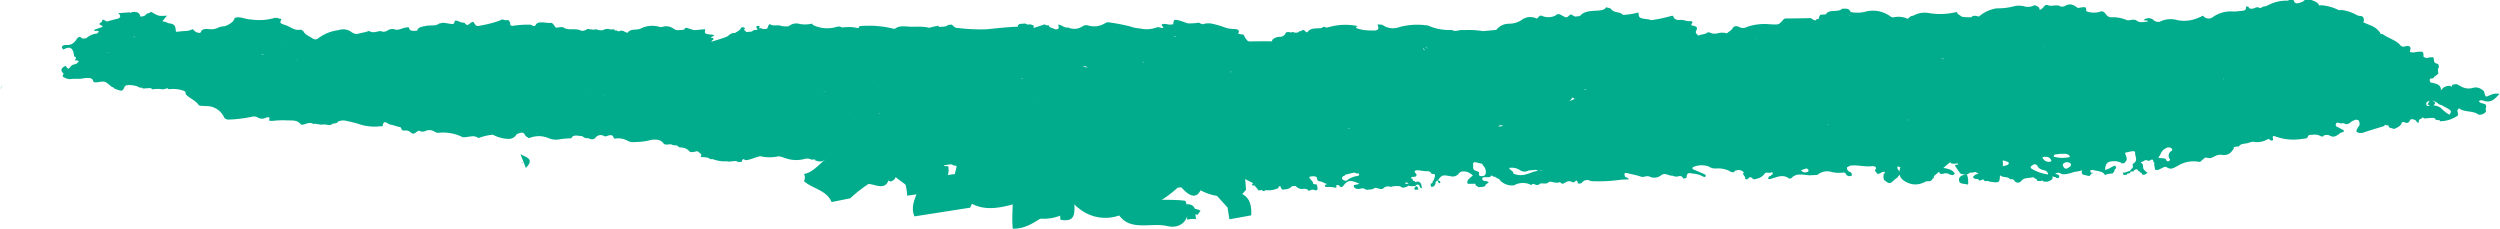 <svg xmlns="http://www.w3.org/2000/svg" width="181.754" height="16.626" viewBox="0 0 181.754 16.626">
  <g id="Grupo_9517" data-name="Grupo 9517" transform="translate(0 0)">
    <path id="Caminho_24769" data-name="Caminho 24769" d="M1422.966,631.025c-.18-.016-.343-.171-.551-.028.059.154.285.159.444.225.179.134,0,.292.065.448.079.18-.406.409-.567.29-.384-.285-1.048-.134-1.391-.449l-.027.044c-.167.131-.032.273-.033.41a.051.051,0,0,0-.014.079,2.318,2.318,0,0,1-1.311.42c0-.072-.049-.106-.159-.078a.316.316,0,0,0-.131-.01c-.036-.128-.151-.173-.336-.156s-.354.028-.53.041c-.029-.054-.087-.064-.161-.051a.062.062,0,0,1-.013.048.085.085,0,0,1-.032.024.237.237,0,0,1-.078.019c-.111.079-.081.188-.124.281-.169-.04-.13-.2-.312-.239-.111-.021-.228-.065-.291.04-.083.137-.142.28-.433.149a.135.135,0,0,0-.193.082c-.06.206-.3.3-.531.409l-.223-.065c-.147-.02-.182-.09-.177-.179l-.127-.024-.126-.024-.059-.011c.039.058.009.094-.078.111-.486.151-.98.292-1.453.459a.636.636,0,0,1-.441-.023c-.156-.133.036-.248.044-.372.182-.144.129-.306.076-.468a.317.317,0,0,0-.06-.045.321.321,0,0,0-.3.017c-.035.014-.069.029-.1.04-.16.086-.244.246-.5.238a.358.358,0,0,0-.31-.058c-.136.022-.321-.148-.4.033-.049.109,0,.219.2.26h0a.155.155,0,0,0,.154.077l.007,0c.02.052.072.078.147.084.24.227-.238.174-.253.3-.212.131-.391.323-.74.115-.042-.025-.371-.089-.459.093a1.364,1.364,0,0,0-.152-.024.853.853,0,0,0-.525-.12c-.183.035-.379-.033-.432.163-.039.143-.246.117-.395.145a3.872,3.872,0,0,1-2.065-.217c-.134.058-.078.137-.065.21s0,.141-.119.126c-.073-.009-.13-.078-.194-.121l-.115.052a1.476,1.476,0,0,1-1,.158.147.147,0,0,0-.023,0,1.339,1.339,0,0,0-.352.09c-.229.073-.557.021-.662.247l-.2.017h0l-.2.039c.007.028.016.056.025.084-.179.252-.316.54-.868.479-.391-.077-.581.2-.9.239l-.325-.049-.367.316a.25.25,0,0,1-.068,0,2.171,2.171,0,0,0-1.582.307c-.228.1-.447.31-.777.083-.128-.088-.248.031-.361.068a2.907,2.907,0,0,1-.284.135l-.16-.011c-.011,0-.021-.005-.033-.01l-.078-.376a.128.128,0,0,0-.046-.185c-.017-.145-.055-.262-.289-.092l-.05,0-.046.014h0a.236.236,0,0,0-.34.031.1.1,0,0,0-.1.042c-.14.028-.1.061-.006.1-.009.03.007.052.048.066.063.159-.036.349.189.479l0-.007c.013.063.068.1.156.112a.357.357,0,0,1-.361.185l0,0c-.035-.07-.043-.152-.177-.176-.006-.059-.055-.09-.139-.1-.01-.058-.044-.129-.127-.12s-.19.054-.2.138l-.248.039c0,.007,0,.015,0,.023s0,.029,0,.043v.027l-.233.053a.176.176,0,0,1,0,.021.188.188,0,0,1-.005.053l-.246.009h0l-.036-.094-.029-.076.12,0h.031l.313-.107.074-.025.1-.142c.174-.1.074-.237.092-.357.459-.244.127-.568.178-.853.008-.048-.131-.085-.223-.069-.174.03-.343.073-.514.111a.577.577,0,0,0,.03.113c.051.147.136.292.068.448l-.036.049-.038.053-.068.092-.221.013a.129.129,0,0,0-.068-.074l-.054-.014-.209-.056-.026-.007c-.634-.021-.785.085-.832.628.312-.049.473-.244.737-.312l.079.169c-.037.015-.047.036-.031.063-.082.03-.118.074-.091.137l-.123.191c-.19.047-.42.023-.571.143h0c-.122-.311-.56-.291-.886-.386a.26.26,0,0,0-.179.043c-.027.025.008.081.018.124.018.07.18-.007.182.081-.229-.045-.128.246-.386.175-.121-.033-.247-.06-.371-.09h0a.259.259,0,0,1-.025-.323c-.241.122-.548.085-.776.2h-.054l-.032.03c-.256.036-.508.154-.768-.01-.091-.057-.219-.014-.325.019l.014.024-.028.017a.683.683,0,0,1,.2.054.148.148,0,0,1,.089.109.128.128,0,0,1-.049.123.162.162,0,0,1-.213-.049l-.119-.028-.128-.03c.105.235-.144.31-.381.391l-.265-.021c-.036-.054-.077-.1-.168-.038h-.264l-.073-.138h0c-.117-.019-.142-.136-.286-.126-.288.071-.646.007-.826.282a.318.318,0,0,1-.513-.067c-.046-.1-.184-.072-.293-.08-.151-.216-.531-.091-.733-.29-.027.568-.038.574-.8.457l-.078-.05c-.211-.134-.264-.137-.526-.038l-.095.036a.2.2,0,0,0-.216-.131.26.26,0,0,1-.259-.168c.077-.021.121-.058.125-.115.018-.01.037-.017.056-.026a2.543,2.543,0,0,1,1.036-.172l.115,0,.28-.2c-.613-.218-1.053.088-1.549.2h0l-.135.019a.278.278,0,0,0-.266.1.8.8,0,0,1-.573-.042c-.108-.154-.22-.306-.322-.461-.055-.084-.13-.173.124-.179.06,0,.058-.114-.078-.082a.861.861,0,0,1-.4-.012c0-.03-.017-.052-.058-.064a.365.365,0,0,0-.366-.152.716.716,0,0,1-.711-.326c-.045,0-.091.007-.137.009a.625.625,0,0,0-.314.07.25.25,0,0,0-.072.069c.091,0,.142.039.154.1a2.943,2.943,0,0,1,.1.311c.039.188.224.2.442.185h0a.119.119,0,0,0,.152.065l.326.079c.343.065.658.153.76.421l-.138.093-.284-.06a.121.121,0,0,0-.155-.059.323.323,0,0,0-.271.024c-.228.039-.273-.056-.3-.179-.011-.057-.034-.136-.149-.129s-.23.063-.236.149a4.332,4.332,0,0,0,.014.469c-.085.015-.128.052-.118.114l-.127.1-.252.023h0c-.044-.052-.145-.122-.123-.153.164-.236-.121-.337-.284-.475.012-.062-.03-.1-.117-.11l-.278-.331c-.223-.156-.467-.019-.7-.018-.214,0-.417.133-.63-.015-.124.261.27.392.2.6a.428.428,0,0,0-.211.218h0c-.075.056-.158.108-.225.168-.35.32-.348.32-.765.01-.013-.063-.025-.126-.038-.19h0l.019-.28a.089.089,0,0,0,.089-.015l-.026-.112h0c-.115.021-.243.026-.3.118h0a.115.115,0,0,0-.1.033l-.134,0-.177-.249a.523.523,0,0,0,.076-.109.124.124,0,0,0,.014-.064c0-.048-.047-.092-.163-.128l-.052-.011-.055.005h0a1.887,1.887,0,0,1-.192.016c-.427.016-.847-.091-1.274-.065-.043,0-.086,0-.13.01l-.241.123a.314.314,0,0,0,.02.173.311.311,0,0,0,.172.155.224.224,0,0,1,.144.29.127.127,0,0,0-.03,0,.089.089,0,0,0-.054.026h0l-.037,0-.042,0-.06,0h0l-.157-.081a.289.289,0,0,0-.034-.08.221.221,0,0,0-.1-.088.3.3,0,0,0-.042-.018,2.421,2.421,0,0,1-.919-.039,1.076,1.076,0,0,0-1.014.215l-.546.03c-.477-.022-1.005-.2-1.343.208a.27.27,0,0,1-.181.02c-.452-.333-.873-.091-1.3.024a1.492,1.492,0,0,1-.2.026.216.216,0,0,1,.077-.212h0c.083,0,.121-.033.126-.087h0c.16-.036.112-.12.1-.195h-.022l-.057,0-.051,0h-.006l-.021.043-.146-.013-.121-.011.008,0c-.084.009-.145.037-.166.1a.961.961,0,0,1-.525.336c-.041.015-.086.023-.126.038-.228.083-.249-.2-.441-.123-.107.043-.11.233-.326.085.1-.161-.265-.285-.078-.453a.757.757,0,0,0-.092-.077.473.473,0,0,0-.5-.038h0a.052.052,0,0,1-.025-.045v0l0,0c0,.008-.009.013-.013.021a.2.2,0,0,1-.259.122,1.17,1.17,0,0,1-.2-.1l-.037-.02a2,2,0,0,0-.941-.144.831.831,0,0,1-.488-.144,1.534,1.534,0,0,0-1.148.046h0c-.036.012-.029.088-.041.133h0l.925.4c.043.076.1.155-.08.187a1.84,1.84,0,0,0-.828-.254c-.368-.072-.417-.024-.448.322l-.242.043a.24.24,0,0,0-.321-.17.6.6,0,0,1-.448-.042.565.565,0,0,1-.229-.03c-.176-.054-.35-.144-.538-.041a.471.471,0,0,0-.065.043.793.793,0,0,1-.811.109c-.206-.1-.382.011-.573.015h0a6.967,6.967,0,0,0-.879-.227c-.525-.168-.4.029-.359.222l.079.029a.691.691,0,0,1,.1.046.188.188,0,0,1,.094.1l-.344.016-.214.01a11.515,11.515,0,0,1-2.207.105.478.478,0,0,0-.619.08c-.087.114-.188.11-.327.082a.385.385,0,0,0-.024-.136c-.051-.089-.118-.076-.172,0a.181.181,0,0,1-.227.036c-.332-.173-.469.1-.707.135a1.1,1.1,0,0,0-.183-.122c-.287.131-.695-.115-.8,0-.207.218-.557-.02-.7.173l-.127.034c-.144.029-.3-.194-.436.008a1.286,1.286,0,0,0-1.254.014,1.19,1.19,0,0,1-1.04-.379c-.009-.058-.055-.093-.14-.1a.18.18,0,0,0-.156-.078.1.1,0,0,0-.054-.071l-.079,0-.047,0a.184.184,0,0,0-.039-.037.181.181,0,0,0-.114-.042.109.109,0,0,0-.033.083.1.1,0,0,0-.091.034l-.2,0c-.13,0-.3-.021-.319.1-.02.1.071.175.234.187a.318.318,0,0,1,.228.082c-.069.1-.263.146-.252.279a.2.2,0,0,0-.115.049l-.417.028a.163.163,0,0,1-.03-.08.752.752,0,0,0-.087-.015h0v0l-.016,0-.049-.13-.008-.023-.545.006c-.132-.275.191-.428.37-.613a1.508,1.508,0,0,0-.341-.228c-.263-.091-.536-.113-.7.113a.536.536,0,0,1-.57.173c-.62-.1-.622-.1-.925.287l.081.041.083.042c-.009.025,0,.055,0,.082s-.013.051-.076.06c-.016,0-.062-.064-.078-.1a.181.181,0,0,1-.01-.037c-.006-.026-.01-.052-.014-.077l-.14.095c0,.011-.006.023-.009.035-.036.145-.025.307-.305.361-.008-.017-.017-.034-.026-.052h0c-.034-.067-.064-.133-.008-.205h0c.152-.023.095-.127.139-.193a.1.1,0,0,1,.055-.04c.031-.105.069-.21.092-.316.027-.126-.068-.167-.24-.144a.336.336,0,0,0-.323-.205c-.28.02-.534-.088-.8-.057-.136.016-.127.125-.065.19s.1.113.092.167a1.2,1.2,0,0,0-.094.107l-.05-.009-.041.022a.2.2,0,0,0-.245.1l.091.013.018,0,.024.057.014.032c-.005.067.055.089.137.094a.235.235,0,0,0,.046.076h0l.023,0,.039,0,.015,0,.047.005c-.032-.009-.04-.024-.024-.044h0l.169.022h0a.34.34,0,0,1,.187.274c.005.031.009.063.014.095s.006.038.01.057,0,.025.008.037l-.014,0c-.228-.019-.068-.267-.33-.266a.118.118,0,0,1-.1.028h0l0,0a.123.123,0,0,0,0,.062.108.108,0,0,1-.01.018h0l0,0,0,0,.009,0a.231.231,0,0,1,.174.213.339.339,0,0,1,0,.051l.006,0-.266,0a.08.08,0,0,0-.037-.07.088.088,0,0,1,.011-.021c.03-.061.123-.106.095-.181h0a1.279,1.279,0,0,1-.51-.012l-.036-.007c-.065.12-.269.1-.38.171a.175.175,0,0,0-.16-.068c.006-.033-.012-.056-.058-.07a.181.181,0,0,1-.047.008.161.161,0,0,1-.061-.008l-.013,0a1.43,1.43,0,0,0-.545.063.483.483,0,0,0-.562.125c-.236.1-.505-.143-.639-.033-.169.139-.371.061-.529.127-.133-.055-.259-.159-.427-.107-.236.073-.447.014-.51-.111-.106-.212.265-.146.39-.234-.617-.283-.838-.275-1.14.114-.233.3-.286-.009-.421-.032a.14.14,0,0,1-.065.017.15.15,0,0,1-.024,0c-.1.036.136.267-.222.159a2.83,2.83,0,0,0-.535-.024c-.109-.008-.092-.067-.095-.118a.094.094,0,0,0-.005-.03l.044-.01c.025-.006.049-.012.074-.016,0-.072-.057-.1-.152-.1h0c-.13-.116-.38-.152-.451-.3-.115-.244-.366-.227-.645-.168a.25.25,0,0,0,.063.158c.081.106.21.2.213.328,0,.064.134.058.22.058.114.11.078.241.107.363l-.123.1a.423.423,0,0,0-.509.034h0a.313.313,0,0,0-.125-.119.472.472,0,0,0-.3-.042.6.6,0,0,1-.544-.214l-.1.007-.171.013,0,0a.636.636,0,0,1-.311.2.439.439,0,0,1-.052.012l-.157.019-.029.005c-.091.017-.176.022-.213-.063h0l-.088-.186h0a.157.157,0,0,0-.047.012c-.1.041-.053.164-.194.179l-.024.009a1.552,1.552,0,0,1-.794.094c-.1.1-.189.1-.27-.01v0l-.131.025-.024,0h0l-.105,0h-.024c-.009-.03-.017-.06-.024-.09l-.15-.161a.1.1,0,0,1-.036-.089l-.145-.007c-.114-.015-.132-.048-.039-.1h0l.007-.007h0a.183.183,0,0,1,0-.026.21.21,0,0,1,0-.055c-.2-.1-.4-.2-.6-.309a.6.6,0,0,0-.572-.038.7.7,0,0,1-.9-.143l-.075-.01-.285-.04-.061-.008c-.028.024-.07.045-.081.071-.138.353-.137.353-.666.35a.5.5,0,0,0-.027-.088c-.281.016-.608-.139-.833.1l-.258.014a2.024,2.024,0,0,0-1-.032,3.687,3.687,0,0,1-1.008-.068c-.155-.014-.182-.137-.313-.171l-.286.125a2.544,2.544,0,0,1-1.677-.014c-.143-.029-.283-.2-.435-.007a.969.969,0,0,1-.654.064l-.047-.267q-.024-.079.078-.121a.063.063,0,0,0,0-.086l-.092-.019a17.34,17.34,0,0,0-2.482-.241.269.269,0,0,0-.005.083.446.446,0,0,1,0,.21.211.211,0,0,1-.081.092c-.065.06-.153.177-.192.17-.39-.071-.787.026-1.182-.044a.65.65,0,0,1-.452-.243.62.62,0,0,1-.308-.165h0a.362.362,0,0,0-.141-.062c-.187-.044-.415.019-.586-.066h0a.325.325,0,0,0-.331-.109c-.359.046-.76-.061-1.076.143a.217.217,0,0,0,.006.029.266.266,0,0,0,.012.056l-.022.018-.1.083a.254.254,0,0,0-.241.126c-.174.086-.439.086-.526.255-.031,0-.063,0-.095,0h-.011a.319.319,0,0,1-.033.084h0a.22.22,0,0,0-.121.019.255.255,0,0,0-.1-.02c-.009,0-.017,0-.026,0,.006-.027-.007-.048-.039-.064-.268-.061-.489-.258-.822-.132-.076-.118-.023-.279-.248-.348a.426.426,0,0,1-.088,0c-.012,0-.024,0-.037,0h0l.014-.064.006-.026c.007-.032.015-.064.022-.1l0-.01s0-.009,0-.014h0l-.111-.068a1.783,1.783,0,0,0-.223.008,2.037,2.037,0,0,0-.741.222l-.107.056h0a1.17,1.17,0,0,0-.129,0,.819.819,0,0,0-.08-.067,3.153,3.153,0,0,0-1.216-.374l-.059-.014h0l-.163-.081h0a.9.9,0,0,1-.134.013h0a4,4,0,0,0-.6.114.932.932,0,0,1-.88-.013,2,2,0,0,0-.8-.054c-.122,0-.176.092-.221.167h0l-.011,0c-.186-.055-.449.059-.577-.122h.007l-.012-.008v.011h0l-.1.007-.163.011h0c-.275-.106-.567.037-.845-.027h0c-.1-.02-.2-.032-.3-.043a10.6,10.6,0,0,0-1.122-.024h0c-.108.019-.261.013-.317.06a.522.522,0,0,1-.733,0l-.073-.051h0l-.154-.084,0,0c-.015-.01-.031-.016-.047-.024a1.04,1.04,0,0,0-.418-.108c-.04,0-.079-.006-.12-.007l0,0a.46.46,0,0,0-.046-.044.521.521,0,0,0-.267-.115.248.248,0,0,1-.154.081.3.3,0,0,1-.162-.039c-.047-.024-.092-.052-.138-.071-.169-.071-.329-.135-.479-.026a.38.38,0,0,0-.053.045h0l-.1.01-.174.017h0a.6.6,0,0,1-.58.079l-.114-.025c-.008-.027-.018-.055-.027-.082l.013-.019,0,0-.012.021-.269.011h0a.468.468,0,0,0-.113-.05.7.7,0,0,0-.411.01,2.337,2.337,0,0,1-1.324-.054c-.206-.049-.42-.193-.646-.125a2.9,2.9,0,0,1-1.21-.029c-.318.056-.583.2-.9.265a1.41,1.41,0,0,1-.174.024l-.162-.079h0a.166.166,0,0,0-.1.193l-.172.016-.074.007-.029,0a.346.346,0,0,0-.127-.06.491.491,0,0,0-.12-.013c-.107,0-.218.025-.325.028h0l-.135.013a.471.471,0,0,0-.129-.027h-.014a2.215,2.215,0,0,1-.762-.079c-.087-.023-.174-.05-.259-.08h0l-.135.011a.2.2,0,0,1-.059-.023.385.385,0,0,0-.14-.086,2.423,2.423,0,0,0-.543-.048c.178-.2-.065-.3-.215-.428h0l-.021,0a1.875,1.875,0,0,1-.435.068.4.4,0,0,1-.1-.023h0a.731.731,0,0,0-.11-.115.8.8,0,0,0-.367-.177,1.259,1.259,0,0,0-.281-.029h0l-.2-.152h0a.724.724,0,0,1-.414-.075h0c-.2,0-.437.089-.561-.084-.257-.359-.817-.26-1.086-.181a4.455,4.455,0,0,1-.915.1h0a.886.886,0,0,1-.135.009h0a.8.8,0,0,1-.492-.119,1.4,1.4,0,0,0-.827-.142c-.026,0-.052,0-.078,0h-.051a1.034,1.034,0,0,0-.041-.12.186.186,0,0,0-.16-.121.525.525,0,0,0-.184.019c-.106.027-.217.1-.323.047a.47.47,0,0,0-.651.142.388.388,0,0,1-.483.005h0a.521.521,0,0,1-.456-.146h0c-.289,0-.651-.161-.8.153l0,.006h-.015a6.028,6.028,0,0,0-.792.064,1.374,1.374,0,0,1-.861-.083,1.8,1.8,0,0,0-1.329-.021l-.1.024h0c-.089-.069-.223-.128-.259-.208-.14-.309-.382-.159-.615-.079h0a.651.651,0,0,1-.613.345,2.61,2.61,0,0,1-1.018-.251c-.125-.09-.207-.033-.337-.026a3.854,3.854,0,0,0-.812.22c-.345-.277-.755-.033-1.131-.066h-.008l-.021-.009-.073-.034a3.162,3.162,0,0,0-1.626-.281l-.029,0c-.042,0-.085,0-.127.006h0l-.06-.028-.1-.049h0l-.052-.028a.668.668,0,0,0-.607-.037.521.521,0,0,1-.49-.02,1.04,1.04,0,0,0-.262.161.227.227,0,0,1-.287.014l-.034-.025a.534.534,0,0,0-.445-.158c-.339.047-.187-.23-.374-.255-.231-.031-.412-.133-.646-.165s-.512-.438-.59.076c-.009.058-.113.038-.179.037a3.5,3.5,0,0,1-1.4-.113,8.211,8.211,0,0,0-1.035-.272.867.867,0,0,0-.645.054h0c-.033.087-.13.116-.247.125h0l-.131.016h0a.378.378,0,0,1-.395.082,1,1,0,0,0-.182-.022,1.521,1.521,0,0,0-.267.015h0l-.425-.07h0l-.143.017h0a.431.431,0,0,0-.14-.062.753.753,0,0,0-.43.065c-.129.047-.294.09-.371-.01-.256-.33-.725-.225-1.111-.259a6.626,6.626,0,0,0-.89.041c-.111.005-.3.013-.265-.079.1-.234-.1-.2-.261-.139a.6.6,0,0,1-.568-.025.547.547,0,0,0-.444-.05,9.344,9.344,0,0,1-1.762.2c-.073-.038-.183-.065-.212-.115l-.021-.036a1.408,1.408,0,0,0-1.363-.83l-.142-.014c-.144,0-.314,0-.372-.091-.2-.312-.67-.468-.913-.753l-.005-.029-.029-.16h0a1.053,1.053,0,0,0-.157-.081h0l0,0a2.25,2.25,0,0,0-1-.1c-.082,0-.134-.029-.155-.083a.743.743,0,0,1-.522.069,1.343,1.343,0,0,0-.181-.006h0l-.144,0h0l-.243.03-.032,0-.031-.075h0a.474.474,0,0,1-.106-.018h0l-.453.031h0c-.073,0-.115-.019-.13-.065a.348.348,0,0,1-.3-.073,1.816,1.816,0,0,0-.745-.105h0c-.094.01-.175.03-.208.1-.171.367-.172.366-.724.163h0l-.124-.108c-.168-.043-.225-.163-.35-.235h0a.561.561,0,0,0-.581-.154l.009-.008h0l-.016,0h0l-.223.033-.04.006h0c-.089,0-.227,0-.235-.061-.044-.3-.349-.264-.644-.248-.344.1-.716.016-1.074.078a.979.979,0,0,1-.5-.192c-.04-.023.036-.139.058-.212h0c-.252-.227-.2-.408.156-.568.063.1.081.182.211.209.13-.1.164-.246.364-.3.1-.027.218-.042.268-.123h0l.055-.05.063-.057a.322.322,0,0,0-.245-.073h-.047c0-.005,0-.01.005-.016.031-.094.164-.2-.055-.269h0l-.012-.046c0-.015-.008-.03-.012-.044h0a1.356,1.356,0,0,0-.057-.281c-.13-.308-.3-.338-.72-.133h0c-.186-.212-.065-.342.264-.329a.7.7,0,0,0,.588-.261c.079-.074.111-.17.188-.246.006-.006.012-.009.018-.015a.174.174,0,0,1,.192-.049.586.586,0,0,1,.148.11c.11-.019.284-.015.318-.061a1.22,1.22,0,0,1,.734-.309h.007c.043-.053.141-.125.118-.156-.044-.063-.129-.045-.212-.033a.441.441,0,0,1-.083.006c-.008-.031-.015-.062-.022-.093l.2-.073c.05-.018.1-.036.15-.051.283-.087.326-.1.132-.214l-.134-.076h0l.117-.108h0a.215.215,0,0,0,.044-.027.161.161,0,0,0,.04-.039.181.181,0,0,0,.025-.13h0l.067-.007.068-.005a.52.52,0,0,0,.082.072.21.21,0,0,0,.184.042c.225-.061.441-.128.677-.177s.281-.186.176-.324a.483.483,0,0,0-.085-.088h0l.292-.025.143-.012.085-.007.036,0h.012l.264-.022c.059.06.1.056.139-.012h0a.973.973,0,0,1,.344,0,.332.332,0,0,1,.281.323l.082-.007a.527.527,0,0,0,.259-.067.2.2,0,0,0,.055-.055h0a1.529,1.529,0,0,0,.121-.105h0a.318.318,0,0,0,.261-.117h0c.555.319.555.319,1.035.292l.136-.01h0l-.077.092-.263.318h0a1.291,1.291,0,0,1,.452.147h0c.587.042.478.367.543.62h0v0h0l.01.005,0-.007.126-.015h0a.51.51,0,0,0,.125-.008l.289-.027h0a.819.819,0,0,0,.125-.008,1.1,1.1,0,0,0,.381-.07,1.721,1.721,0,0,0,.16-.066h0c.095.087.157.2.315.242.1.029.244.071.28-.04.08-.251.387-.212.607-.2a1.1,1.1,0,0,0,.686-.129,1.582,1.582,0,0,1,.457-.086c.02-.01.04-.019.06-.026.3-.135.574-.287.633-.56.005-.024.116-.038.177-.056h0c.371-.03.668.162,1.034.155a3.932,3.932,0,0,0,1.649-.1.324.324,0,0,1,.123-.02c.049,0,.1,0,.147,0h0a.285.285,0,0,0,.109.053.492.492,0,0,0,.069.013.985.985,0,0,0,.107.007c-.141.31-.144.314.319.469.349.117.591.4,1.076.321.057-.009.19.093.225.158.117.22.411.32.631.471h0a.385.385,0,0,0,.095.05.3.3,0,0,0,.317-.053,3.035,3.035,0,0,1,1.476-.592,1,1,0,0,1,.977.161h0l.026.013c.272.138.278.122.646.029a3.418,3.418,0,0,0,.535-.136c.013-.006.028-.009.04-.016h0a.458.458,0,0,0,.051.031c.261.155.533-.007.8-.017a.491.491,0,0,0,.489-.04.641.641,0,0,1,.618-.053h0a.61.61,0,0,0,.069,0c.3-.018.524-.2.839-.175.013,0,.026,0,.04,0h0s0,.007,0,.01c.02.233.214.256.442.237.052,0,.106-.01.16-.017h0c.047-.259.362-.28.641-.341.31-.068.675.042.96-.173.086-.016.172-.034.256-.052.167.01.388.052.545.079.338.058.281-.1.326-.232a1.368,1.368,0,0,1,.186.009c.085.032.164.076.25.105a.5.5,0,0,0,.244.027h0l.176.171c.241.005.255-.229.5-.219.188.317.2.339.6.247a8.47,8.47,0,0,0,1.251-.324,2.134,2.134,0,0,0,.243-.114h0l0,0a.636.636,0,0,0,.422.05h.009l.021.023a.347.347,0,0,1,.123.282c-.009.088.128.149.243.11a7.638,7.638,0,0,1,1.223-.076c.137.031.28.22.407-.008.093-.166.312-.163.512-.156.146.006.289.036.436.04a.9.9,0,0,0,.166-.01c.206.077.2.251.348.353h0c.182-.01.452-.076.53-.019.36.26.881.03,1.261.225a.379.379,0,0,0,.248.005.527.527,0,0,0,.234-.121h0l.426.055h0l.279-.026h0a.272.272,0,0,0,.09.05,1.03,1.03,0,0,0,.341.012h0a.668.668,0,0,1,.11-.052.589.589,0,0,1,.328-.026.75.75,0,0,1,.115.029c.046,0,.092-.007.138-.007l.042,0,.093-.01h0a.676.676,0,0,0,.023.09h0l.136-.007.078.039.079.039a.392.392,0,0,1,.43.014c.065.043.211.1.234.062.182-.277.607-.168.9-.269a1.871,1.871,0,0,1,1.4-.144.426.426,0,0,0,.266-.012.913.913,0,0,1,.754.141.559.559,0,0,0,.356.116h0l.415-.035a.626.626,0,0,1,.08-.113c.034-.027.084-.038.179-.005l.045.015c.135.046.272.089.409.134h0l.271-.02h0l.2-.018.354-.032-.005.027s0,0,0,.007c-.055.291-.014.316.452.358l.036.005c.054.007.107.018.16.026.008.112-.334.156-.223.182.4.094.035.2.033.285a.033.033,0,0,0,.008.024l-.007,0,0,0,0-.008.01,0c.348-.1.685-.213,1.02-.325.252-.084.333-.333.673-.3.164-.114.387-.191.442-.373.015-.048.154-.068.234-.026s.053.1-.02.15h0l.179.174h0l.407-.035a.322.322,0,0,1,.263-.116h0l.137-.013a.588.588,0,0,0-.054-.129c-.036-.051-.043-.1-.011-.123a.157.157,0,0,1,.118-.025l.014,0c.156.017.057.109.054.17h0l.139-.011a.666.666,0,0,0,.164.071h0l.257-.021c.105-.1.054-.242.223-.35.231.209.615.009.881.161h0c.183-.016.384.069.549-.046h0a.836.836,0,0,1,.736-.119,2.146,2.146,0,0,0,.845-.013l.072-.008,0,.006c0,.01.007.021.012.032s.012.032.017.048h0a2.361,2.361,0,0,0,1.759.141.463.463,0,0,1,.37.049l.013.007h0a2.911,2.911,0,0,1,1.064.022c.085.025.129.008.154-.024a.19.19,0,0,0,.029-.1h0a7.444,7.444,0,0,1,2.464.179.217.217,0,0,0,.124.012c.391-.313.9-.116,1.357-.152h0c.1,0,.208,0,.312,0a3.3,3.3,0,0,1,.834.08h0a4.14,4.14,0,0,1,.668-.149c0,.016.007.031.011.047s.006.029.01.043h0c.231-.036.506.018.673-.15h0l.273-.024h0c.04.034.075.072.112.109a.4.4,0,0,0,.283.133,13.9,13.9,0,0,0,2.123.1c.763-.076,1.523-.166,2.295-.19l-.01-.059-.006-.035h0c.045-.033.079-.071.121-.106h0l.046,0,.366-.033a.433.433,0,0,0,.34.067l.091-.008h0c0,.041.063.051.12.065s.119.036.057.11h0l.006.042s0,0,0,0,0,.032.007.049l.7-.228.1-.033h0a.232.232,0,0,0,.088.051.457.457,0,0,0,.164.021h.04a.364.364,0,0,0,.028.062.233.233,0,0,0,.168.114c.148.031.271.162.429.1.111-.042.117-.1.1-.17a.507.507,0,0,1-.03-.167h0c.262.041.416.248.72.223h.016a1.056,1.056,0,0,0,1.005-.076.478.478,0,0,1,.43-.078,1.476,1.476,0,0,0,1.161-.125c.115-.05.2-.132.363-.1a14.455,14.455,0,0,1,1.509.291,2.759,2.759,0,0,0,.742.153,2.058,2.058,0,0,0,1.232-.087c.062-.036.253.032.388.054h.007l.072-.021,0-.005c-.093-.139-.3-.306.2-.265a.992.992,0,0,0,.517.014c.017-.343.058-.367.468-.26.147.038.283.1.424.143a.764.764,0,0,0,.232.06,4.553,4.553,0,0,0,.684-.049c.025,0,.049,0,.073,0h0l.078.043a.335.335,0,0,0,.294.043.381.381,0,0,0,.06-.028l.069-.005.069-.007a1.491,1.491,0,0,1,.246,0,6.261,6.261,0,0,1,1.117.321c.036.01.072.02.109.027h0a2.479,2.479,0,0,0,.544.064c.339.018.339.169.247.342l.411.072h0a.388.388,0,0,0,.016.052,1.3,1.3,0,0,0,.21.335c.054.076.113.1.258.1.527-.016,1.055-.009,1.583-.01,0-.03-.007-.059-.011-.089a.752.752,0,0,1,.545-.236.448.448,0,0,0,.42-.227c.019-.033.036-.068.053-.1l.13-.019h0l.125,0h.018c.06.057.108.054.142-.014h0c.063.011.127.028.19.042a.433.433,0,0,0,.244,0,.281.281,0,0,0,.119-.088h0l.135-.014a.161.161,0,0,1,.258-.019c.063.06.138.173.224.059.235-.311.675-.2,1.025-.265h0c.072-.107.168-.107.281-.029h0l.062-.006.062,0h0a4.449,4.449,0,0,1,2.206-.1l.024,0h0l-.022.005a.533.533,0,0,0-.063.017c-.115.04-.094.1.04.159a3.051,3.051,0,0,0,1,.133c.459.041.58-.058.471-.348-.009-.025-.018-.049-.031-.077l0,0h0a1.035,1.035,0,0,1,.248,0,.451.451,0,0,1,.194.072,1.311,1.311,0,0,0,1.139.116,4.939,4.939,0,0,1,1.934-.139l.148.012a3.64,3.64,0,0,0,1.749.326.392.392,0,0,0,.147.06c.23.05.471-.1.7-.04h0a6.2,6.2,0,0,1,1.418.069h0l.962-.088h0a1.156,1.156,0,0,1,.927-.449,1.765,1.765,0,0,0,.891-.253,1.034,1.034,0,0,1,1.124-.121c.139-.066.2-.3.4-.191a1.18,1.18,0,0,0,.963-.029h0a.291.291,0,0,1,.4-.046c.106.06.218.115.327.173h0l.135-.015.124-.1a.165.165,0,0,1,.275-.02h0a.521.521,0,0,1,.12.065c.009.006.022.01.032.017h0c.134-.021.344-.013.391-.069.311-.364.845-.329,1.334-.373.227-.021.429-.055.526-.206.006-.01.013-.018.018-.028l0,0h0l.27.063.019,0h0l.176.171h0a1.313,1.313,0,0,0,.154.082c.215.063.475.072.605.236h0a4.89,4.89,0,0,0,1.128-.176c.038.4.037.405.605.488a.72.72,0,0,1,.317.081l-.009,0v0l.009-.008a9.635,9.635,0,0,0,1.43-.3l.047-.011h0l.105-.007h.021c.032.207.215.333.5.3.27-.029.464.119.725.087.1-.012.239.047.151.15-.074.085-.085.161.06.185.473.079.239.291.206.466a.212.212,0,0,0,.018.059.353.353,0,0,0,.091.12.983.983,0,0,0,.081.067l.011.008h0a.8.8,0,0,1,.251-.082,1.479,1.479,0,0,0,.271-.07.367.367,0,0,0,.125-.08l.1-.008.04,0a.827.827,0,0,0,.626.064,1.211,1.211,0,0,1,.651.013h0c.122-.129.326-.209.409-.369a.29.29,0,0,1,.116-.119.335.335,0,0,1,.257-.021.547.547,0,0,1,.118.047.587.587,0,0,0,.564-.011,3.882,3.882,0,0,1,1.672-.188c.533.015.584.062.827-.182l.084-.086a.289.289,0,0,1,.29-.157c.6,0,1.193-.016,1.79-.025a.323.323,0,0,0,.046.049.529.529,0,0,0,.264.119s.006-.007.009-.011a.318.318,0,0,1,.25-.107h0c-.03-.1.034-.188.082-.278l.008-.014h0l.415-.032h0c.188-.4.866-.123,1.158-.39.037-.034.177-.024.268-.02a.36.36,0,0,1,.369.241h0a2.37,2.37,0,0,0,1.074-.026,2.134,2.134,0,0,1,1.812.343.377.377,0,0,0,.093.05.318.318,0,0,0,.208.007l.032-.007a1.632,1.632,0,0,1,.936.126l0,0h0l.011-.01.106-.094a.368.368,0,0,1,.268-.116h0a1.688,1.688,0,0,1,1.135-.2,4.862,4.862,0,0,0,1.85-.035c.065-.012.129-.025.194-.039h0c.022.161.237.228.357.341h0a3.2,3.2,0,0,0,.7.039c.15-.185.359-.078.551-.051h.017l-.008-.008a2.53,2.53,0,0,1,1.285-.588h0a4.679,4.679,0,0,0,1.346-.174,1.662,1.662,0,0,1,.724.049,1.081,1.081,0,0,0,.556-.047,1.335,1.335,0,0,0,.145-.06h0c.052.027.107.052.157.08a.243.243,0,0,1,.187.253l0,.02a.718.718,0,0,0,.314-.242.238.238,0,0,1,.315-.1c.283.109.625-.1.9.088a.5.5,0,0,0,.318-.04c.419-.244.667-.037.93.144l0,.007h0c.576-.1.611-.1.611.175,0,.018,0,.034,0,.055a1.555,1.555,0,0,0,1.124,0,.28.28,0,0,0,.087.025c.267.1.226.443.686.416a2.459,2.459,0,0,1,1.031.2c.222.085.51-.133.764.06.213.162.514.081.794.046-.029-.141-.245-.017-.3-.108a.529.529,0,0,1,.725.023.447.447,0,0,0,.253.107.572.572,0,0,0,.178,0h0l.009,0c.014-.009.029-.016.043-.024a1.733,1.733,0,0,1,1.212-.1,2.517,2.517,0,0,0,1.6-.19c.1-.039.193-.086.289-.13h0a.5.5,0,0,0,.718.1,2.223,2.223,0,0,1,1.5-.4c.2.005.409-.037.615-.052.287-.021.311-.151.281-.306h0c.082,0,.186-.02.21.054.031.1.121.1.234.093h0a.239.239,0,0,0,.048,0c.143-.015.266-.14.422-.089a.294.294,0,0,1,.085.044l.135-.023h0a.319.319,0,0,1,.283-.093h0q.134-.064.27-.125a2.78,2.78,0,0,1,1.3-.293c.154.007.166-.093.264-.12s.194-.034.211.051c.079.382.369.261.659.147l.024-.009a.515.515,0,0,1,.634-.113c.234.092.489.18.542.392l.139-.012.021,0,.034,0a3.144,3.144,0,0,1,1.124.3c.03.014.062.026.091.042a.285.285,0,0,0,.064.014l.138-.013.042,0a2.937,2.937,0,0,1,1.067.356.716.716,0,0,0,.381.084h0a.318.318,0,0,1,.14.388.436.436,0,0,1-.027.07l.007,0,.159.067.172.072.244.1h0a1.456,1.456,0,0,1,.634.5.541.541,0,0,1,.047.115l.121-.01h.014c.4.311,1.028.456,1.321.847a.312.312,0,0,0,.31.056c.435-.114.433.146.384.265-.028.068-.024.106,0,.13.04.05.155.034.245.049.022,0,.044-.01.066-.014.724-.114.634-.031.656.319l-.021-.006.082.043.045.023.089.047a1.573,1.573,0,0,1,.511-.063c.109.164-.067.427.36.481l.06.241c-.152.151-.038.318-.058.476l-.319.247a.163.163,0,0,1-.009.041s0,.008,0,.012a.171.171,0,0,1-.006.027l-.006,0h-.031c-.222,0-.258.069-.244.154.008.048.03.1.042.15.431.072.818.172.766.6a.668.668,0,0,1,.693-.343l.063.032c-.007.016-.009.025,0,.018l.01-.011s0,0,0,0h0l.063.032h0a.144.144,0,0,1-.041-.082c.04-.017.054-.041.043-.072h0a.9.9,0,0,1,.382-.043v-.005c.016.061.073.09.16.1a1.091,1.091,0,0,0,.987.157.747.747,0,0,1,.638.147c.251.116.107.354.31.5.289-.09.507-.292.952-.194C1423.609,630.775,1423.451,631.05,1422.966,631.025Zm-172.978-3.567.016.025a.356.356,0,0,0,.08,0A.478.478,0,0,0,1249.988,627.458Zm2.5,2.648h0l.1.054C1252.56,630.141,1252.527,630.122,1252.491,630.106Zm-.58-3.777c0,.01.007.02.01.03.038-.011.078-.021.112-.034A.257.257,0,0,0,1251.912,626.329Zm1.146,3.054h-.01l.011,0Zm.117-.118a.087.087,0,0,0,0,.012h0l.013-.006Zm1.159.871Zm.329-2.971h0l.017.01Zm.994.352h0Zm1.126,1.641.011.009.017-.018Zm1.229,1.128,0,0,.006,0Zm.65-.25.015,0v-.009Zm.178-4.316-.008-.005-.013.008.021,0h0Zm.434.055-.005,0,0,0,0,0Zm1.195.38-.012.011.007,0,.009-.013Zm.731,1.394a.135.135,0,0,0,.048.059.221.221,0,0,0,.173.038A.359.359,0,0,1,1261.2,627.547Zm1.56.427.01.005s0-.005,0-.007Zm.049-1.176c0,.009-.006.015-.009.022l.03-.009C1262.824,626.807,1262.815,626.8,1262.809,626.8Zm.7,2.059h0Zm0,0h0v0l.014.007.006-.011Zm.244-.826.034.032h0l.022-.01A.5.5,0,0,0,1263.753,628.029Zm.784,3.323h0l0,.011.016-.008Zm4.4,1,.085.011A.18.18,0,0,0,1268.935,632.353Zm1.181-1.985s0,.006,0,.01h0l.006-.008Zm1.469.949-.008.005h.011Zm.38.631,0,0h0Zm1.757-1.02h0Zm.853-.816h0l0,0Zm1.505-.138.005.013.008-.013Zm1.838,2.218h0Zm0,0,0,0v0Zm.239-1.893h0l.029,0Zm.761.113a.236.236,0,0,0,.006.047l0,0h0A.262.262,0,0,0,1278.919,630.412Zm.117.246v0h0s.01.008.015.013a.146.146,0,0,1,.014-.019Zm.034-3.544h-.006l.007.007s0,0,0-.007h0Zm.017.094h0l0,0h0Zm2.12,6.116a.307.307,0,0,0-.04.033l.046-.013.01-.008Zm.644-7.123h0l.005,0,0-.006Zm1.659,1.487c.006,0,.012.01.019.014s0-.013.007-.021Zm1.4,2.765a.163.163,0,0,0,.016.019c.005-.01.009-.021.014-.032Zm.121-4.429h.006v0Zm1.023,4.557c0,.012,0,.023-.006.036l.032,0A.139.139,0,0,0,1286.057,630.582Zm.448.956h0Zm0-.005s0,0,0,0l0,0Zm-.319-2.513.011,0a.225.225,0,0,0,.054-.025A.3.3,0,0,1,1286.189,629.019Zm3.846-1.142,0,.008.005-.006h0Zm4.054,2.8.023.012a.126.126,0,0,1,0-.013Zm2.205.544v0l.012.005Zm3.806,2.286h0l.005,0,0,0Zm1.932-3.224c.067,0,.134.008.2.01A.312.312,0,0,0,1302.033,630.288Zm.49-1.57h0Zm.808,4.023c-.005,0-.008.01-.014.015l0,0,.01-.006h0s0-.005,0-.008Zm-.738-6.7.02,0s0-.005,0-.008Zm1.318,5.877c-.008.007-.018.013-.026.021l.032,0A.149.149,0,0,0,1303.911,631.915Zm1.655,3.7c0,.005,0,.01,0,.015a.137.137,0,0,1,.011-.016Zm-.307-7.729s0,0,0,0,0,0,.006,0Zm.929,3.983a.664.664,0,0,1-.109.057.2.2,0,0,0,.124-.049Zm0-1.856-.034,0c0,.009,0,.017,0,.025l.03-.028Zm.395.739a.049.049,0,0,0,.012-.011h-.016S1306.584,630.749,1306.584,630.753Zm-.326-1.693.026-.01,0,0-.025.009Zm.016-.015h.015l.006-.008s0-.009,0-.013Zm1.256,2.859h.006l0,0a.028.028,0,0,0,0,0h0l0,0s0-.007,0-.01Zm1.74-1.249c-.008.011,0,.027.008.041h0Zm.484-4.763h0s0,0,0,0Zm2.452,9.145a.293.293,0,0,0-.042-.023.27.27,0,0,1,0,.027l.041,0Zm.2.315v0h0Zm.632.372-.005.007h.006Zm.5-.323.006,0a.034.034,0,0,0,0-.005Zm.05-.483s0,0,0,0l0,0Zm1.228-.214s0,.007,0,.011l-.018,0c0,.007.011.013.012.021C1314.821,634.723,1314.821,634.713,1314.816,634.7Zm.947,1.288h0l0,0Zm.654-6.668a.187.187,0,0,0,.169.029A1.485,1.485,0,0,1,1316.417,629.325Zm1.114,1.658a.292.292,0,0,0-.037.012l.053,0Zm-.259-3.375c-.005-.006-.011-.009-.016-.015s0,.011.006.019l.009,0h0l.008-.006Zm-.2-1.833a.073.073,0,0,0-.025.019.193.193,0,0,1,.031-.017Zm3.854,2.707a2.31,2.31,0,0,1,.339.094A.27.27,0,0,0,1320.927,628.482Zm4.331-.358a.3.3,0,0,0,.106.1A.247.247,0,0,0,1325.258,628.125Zm2.345,8.061-.011,0-.3-.083h0c-.3.1-.109.155.049.21.1-.029.235-.033.269-.13Zm0-9.929a.183.183,0,0,1-.036.049l.135.01C1327.662,626.3,1327.629,626.276,1327.6,626.257Zm1.524,4.525,0,.006h0l0,0Zm2.518-1.922a.543.543,0,0,1,.053.057.478.478,0,0,1,.04-.055C1331.7,628.86,1331.673,628.861,1331.642,628.86Zm2.281,8.67Zm.7-3.016-.008.015h0c0-.005.008-.011.011-.016Zm4.216-1.776.011.007c.005,0,.007,0,.012-.007Zm1.426.23-.047.005a.473.473,0,0,0,.131.054A.985.985,0,0,1,1340.269,632.968Zm.713,3.292a.428.428,0,0,1-.3-.069h0l-.663.157c-.016.054-.064.086-.144.1-.121.11-.168.211.036.31.171.083.244-.009.328-.072a1.479,1.479,0,0,1,.64-.239C1341.027,636.418,1341.019,636.339,1340.982,636.26Zm3.642.726-.007,0a.25.25,0,0,0-.208-.062l-.018,0c-.017,0-.031.06-.016.07a.165.165,0,0,0,.107.023.648.648,0,0,0,.135-.033l.005,0,0-.006Zm-.062-4.1h0l0,0,0,0Zm.1-3.733a.091.091,0,0,0,0,.014l.02-.008Zm.891-.76s0,0-.007.007-.005.009-.009.014a.127.127,0,0,1,.025-.023Zm.105-1.258-.009,0a1.161,1.161,0,0,1,.1.183C1345.78,627.26,1345.721,627.2,1345.655,627.137Zm.194-.1h0a.272.272,0,0,0,.14.15A1.5,1.5,0,0,0,1345.849,627.04Zm4.135,8.532-.568-.135,0,0a.554.554,0,0,0-.122.1c.006.063.012.125.018.187-.014.143-.021.288.214.358.139.041.242.087.21.2s.023.186.205.181c.162,0,.26-.09.275-.18a.649.649,0,0,0-.216-.621Zm.128-3.842-.008-.005a.092.092,0,0,1-.011.011l.018-.005-.01.012.018-.011Zm1.363,1.079c-.071-.068-.3-.036-.3,0a.337.337,0,0,1,0,.05q.164-.026.31-.046Zm-.09-6.265,0,0h0Zm2.638,9.532-.133-.063a.038.038,0,0,0-.024-.011l-.539.049a.568.568,0,0,1-.614-.024,1.091,1.091,0,0,0-.783-.164c.01.162.334.225.289.4.588.289,1.062.017,1.558-.148a.145.145,0,0,0,.109-.023l.138-.01Zm.141-.012h0l.134-.015C1354.241,636,1354.2,636.008,1354.164,636.064Zm.38-7.684v0l0,0Zm.014.078,0,.012.056-.005C1354.6,628.463,1354.578,628.46,1354.558,628.458Zm.786,1.954h0l.009.006.008-.01Zm.844,2.224h0a.167.167,0,0,0,0,.018l.014-.007Zm-.9-7.773,0,.005h0Zm1.175,5.851s-.011.005-.016.009c.073.031.074.1-.122.251l.018.016c.139-.052.261-.107.36-.146A1.664,1.664,0,0,1,1356.461,630.716Zm.881-.6a.215.215,0,0,0,.228.07A1.165,1.165,0,0,1,1357.342,630.12Zm2.328.108h0l0,.008.01-.005Zm2.34-2.691.065,0A.062.062,0,0,0,1362.011,627.538Zm1.778,3.563s0,0,0,0h0Zm.85,2.318s0,0,0,.007l.013.007h.008Zm-.828-6.615-.012.006.018.006,0-.011h0S1363.81,626.8,1363.81,626.8Zm1.1-.97h0v0h0Zm1.454,4.849,0,.009h0v0Zm-.644-4.14h0l-.024.034a.378.378,0,0,0,.038-.027Zm2.6,3.313h0l-.007.007.019,0Zm.083-3.269.005,0v0Zm.005,0a.105.105,0,0,0,0,.011l.008-.009Zm2.571,6.956-.012.009-.015.012a.186.186,0,0,0,.028-.021Zm0,0h0Zm0,0h0Zm-1.052-7.04h.01a.014.014,0,0,1,0-.023C1369.984,626.425,1369.853,626.481,1369.936,626.5Zm.01,0h.013S1369.948,626.505,1369.946,626.5Zm3.606,9.4-.4.136a.343.343,0,0,0,.421.132C1373.75,636.108,1373.7,635.988,1373.552,635.9Zm-.758-9.986h0Zm2.308,6.753c0,.018-.007.036-.011.057a.3.3,0,0,0,.053-.028Zm-.629-6.9a.048.048,0,0,0,0,.007h.005Zm.772-.835s-.01.008-.01.013a.093.093,0,0,0,.014,0S1375.246,624.94,1375.245,624.937Zm1.4-.217h0l0,0Zm0,0,.009.052.105,0A1.234,1.234,0,0,1,1376.643,624.722Zm4.287,7.74a1.312,1.312,0,0,1,.083-.143C1380.937,632.354,1380.907,632.4,1380.93,632.462Zm.887,3.021a.36.36,0,0,0-.36-.045c-.066.015-.094.082-.048.114a.37.37,0,0,0,.317.029C1381.778,635.564,1381.866,635.554,1381.817,635.483Zm-1.481-9.291.05.015C1380.386,626.191,1380.366,626.188,1380.337,626.192Zm2.515,2.979c.039,0,.077.008.116.015A.338.338,0,0,0,1382.852,629.17Zm.508-1.258c0,.01-.008.02-.011.03a1.3,1.3,0,0,1,.21.028A.233.233,0,0,0,1383.36,627.913Zm4.635,7.45a1.216,1.216,0,0,0-.476-.015c-.145.038-.333.014-.415.139.262.112.464.322.848.233.134-.031.276-.062.3-.17S1388.118,635.4,1387.995,635.362Zm.553-9.379h0c0,.009,0,.018,0,.026a.121.121,0,0,1,.011-.028Zm1.779,9.731a.218.218,0,0,0-.326-.055c-.106.072-.249.148-.084.276a3.206,3.206,0,0,0,1.2.415.347.347,0,0,0-.27-.3C1390.6,635.98,1390.406,635.908,1390.327,635.714Zm.555-.66a1.356,1.356,0,0,0-.19.051c.036.063.046.115.089.148a.5.5,0,0,0,.447.175c.07-.012.137-.045.118-.093A.4.4,0,0,0,1390.882,635.055Zm1.634.834c.2-.068.342-.238.212-.35a.391.391,0,0,0-.55.073c.006.038.012.077.019.115C1392.24,635.84,1392.308,635.959,1392.516,635.889Zm-1.766-8.833a.086.086,0,0,0,.007.066c-.005-.059.021-.1.089-.131A.1.1,0,0,0,1390.75,627.056Zm-.241-2.582h0Zm1.566,10.366h0l-.456.057c-.1.054-.145.173-.038.178a2.426,2.426,0,0,0,1.12.005C1392.621,634.831,1392.367,634.812,1392.075,634.839Zm7.937-.435a.386.386,0,0,0-.366.056c-.321.161-.328.428-.52.661.224.1.507-.025.575.187a.13.13,0,0,0,.2.061c.046-.023.094-.092.075-.119a.388.388,0,0,1,.091-.6C1400.154,634.577,1400.15,634.469,1400.012,634.4Zm.041-8.666.006.005h0Zm2.14.923h0Zm1.676,2.794c0-.038,0-.075,0-.113C1403.833,629.386,1403.827,629.424,1403.87,629.456Zm2.707,4.174a.141.141,0,0,1-.015.041l.059-.019Zm-1.443-8.424.013.007.012-.013Zm1.1,1.432a.092.092,0,0,0,0,.018.173.173,0,0,1,.011-.017Zm7.528.381-.021.013.025,0,0,0C1413.772,627.027,1413.768,627.023,1413.766,627.018Zm-.083-1.884h0Zm1.016.989.026.026,0,0A.129.129,0,0,0,1414.7,626.123Zm5.144,5.25c-.128-.078-.309-.091-.416-.215a.679.679,0,0,0-.61-.142c-.192.033-.23.141-.2.26s.144.1.258.071a1.043,1.043,0,0,1,.8.169,2.694,2.694,0,0,0,.62.491C1420.457,631.7,1420.457,631.7,1419.843,631.373Z" transform="translate(-1242.195 -623.648)" fill="#00ac8b"/>
    <path id="Caminho_24770" data-name="Caminho 24770" d="M1889.3,631.908a.9.9,0,0,1-.182-.369l0,0A1.111,1.111,0,0,0,1889.3,631.908Z" transform="translate(-1779.53 -620.234)" fill="#00ac8b"/>
    <path id="Caminho_24771" data-name="Caminho 24771" d="M1690.251,624.791a3,3,0,0,0-.21-.436c.85-1.524,2.869-1.425,4.044-2.5a2.383,2.383,0,0,0,.631-.867c2.111.882.37,3.035,1.4,4.273l-.061.075a2,2,0,0,0-.669,1.5c-1.964-.37-3.009,1.812-4.862,1.75C1690.385,627.328,1690.742,626.011,1690.251,624.791Z" transform="translate(-1616.892 -611.963)" fill="#00ac8b"/>
    <path id="Caminho_24772" data-name="Caminho 24772" d="M1675.312,624.924l.019-.016c.021-.331.043-.662.064-.994,2.861-2.357,4.247-2.044,5.209,1.179a1.007,1.007,0,0,1-.283.138c-.939.339-2.634-.211-2.085,1.877-.286.274-.542.9-.917.075-1.237.345-2.46.555-3.571-.359C1673.91,625.895,1673.244,624.285,1675.312,624.924Z" transform="translate(-1603.6 -612.349)" fill="#00ac8b"/>
    <path id="Caminho_24773" data-name="Caminho 24773" d="M1701.881,622.609a3.589,3.589,0,0,0,.779.2,1.593,1.593,0,0,1,.724-.386c.311-.669.8-1.1,1.485-.6.636.474.511,1.092-.088,1.6a1.009,1.009,0,0,1-.853.84q.009.819.018,1.637c-1.04.238.339,2.289-1.465,1.955-.068-.645.044-1.385-.767-1.643-.038-.012-.068-.029-.11-.039-.241-1.059-1.066-2.164-.214-3.14A2.47,2.47,0,0,1,1701.881,622.609Z" transform="translate(-1625.385 -611.879)" fill="#00ac8b"/>
    <path id="Caminho_24777" data-name="Caminho 24777" d="M1696.168,625.006l1.548-.372c.006-1.05-.938-2.75.54-2.932,1.742-.213,1.425,1.589,1.386,2.809-.009.286-.025.571-.037.856a2.02,2.02,0,0,1-.214.053,2.315,2.315,0,0,1-.307.076c-.072.013-.14.047-.214.053.04.274.078.548.118.822a.594.594,0,0,0-.117.609,3.236,3.236,0,0,1-2.4.565q-.146-1.213-.291-2.426C1696.177,625.081,1696.172,625.044,1696.168,625.006Z" transform="translate(-1621.099 -611.682)" fill="#00ac8b"/>
    <path id="Caminho_24779" data-name="Caminho 24779" d="M1669.919,625.089c.377-.5.761-1.42,1.131-1.414.969.017.57.978.525,1.512a14.526,14.526,0,0,1-.568,2.346c-.2.021-.395.046-.591.077a4.75,4.75,0,0,1-.514-2.252A2.486,2.486,0,0,1,1669.919,625.089Z" transform="translate(-1598.74 -613.67)" fill="#00ac8b"/>
    <path id="Caminho_24780" data-name="Caminho 24780" d="M1709.759,624.549c1.258-.928,1.7-.093,1.89,1.06l-1.627.421C1709.014,625.7,1709.106,625.031,1709.759,624.549Z" transform="translate(-1631.561 -612.566)" fill="#00ac8b"/>
    <path id="Caminho_24782" data-name="Caminho 24782" d="M1755.469,621.64c.8,0,.552.663.685,1.085a1.586,1.586,0,0,0-.657.045h0C1755.487,622.394,1755.479,622.017,1755.469,621.64Z" transform="translate(-1669.189 -606.795)" fill="#00ac8b"/>
    <path id="Caminho_24783" data-name="Caminho 24783" d="M1717.87,625.387c.458-.068.505.779.52,1.306a3.254,3.254,0,0,1-.667.087h0C1717.6,626.271,1717.392,625.457,1717.87,625.387Z" transform="translate(-1637.877 -612.715)" fill="#00ac8b"/>
    <path id="Caminho_24784" data-name="Caminho 24784" d="M2332.16,691.662c.079-.109.144-.288.239-.306s.221.125.333.2c-.077.109-.156.218-.234.326Z" transform="translate(-2155.673 -684.08)" fill="#00ac8b"/>
    <path id="Caminho_24785" data-name="Caminho 24785" d="M2068.758,630.086a.482.482,0,0,1-.05-.088c-.055-.086-.1-.178-.154-.268h0c.114-.034.2-.055.3-.086l.1-.03c2.709-.781,3.113-.781,3.382,1.235.039.293.077.624.118,1.006-1.147.665-2.157,2.317-3.451,1.8C2067.18,632.93,2069.815,631.256,2068.758,630.086Z" transform="translate(-1930.252 -620.345)" fill="#00ac8b"/>
    <path id="Caminho_24786" data-name="Caminho 24786" d="M2081.375,627.912h0a1.129,1.129,0,0,1,.1.319,1.172,1.172,0,0,1,.015.185,1.139,1.139,0,0,1-.01.271c-.212-.056-.562-.054-.613-.177C2080.694,628.082,2081.082,628.013,2081.375,627.912Z" transform="translate(-1938.402 -615.267)" fill="#00ac8b"/>
    <path id="Caminho_24787" data-name="Caminho 24787" d="M1740.452,627.642a5.593,5.593,0,0,1-.106-1.53c.291-1.648.739-3.1,2.79-1.4.212.175.78-.079,1.182-.133.065-.437.109-.885.578-1.11h0l.005-.023c.021-.6.423-.842.936-.974l.261.013.2.01.4.019-.1.23,0,.009.01-.005.816-.352c1.546-1.785,1.793.252,2.543.808a.782.782,0,0,0,.134.1l-.1.354.054.033.159.1a.715.715,0,0,0-.174.031c-.284.136-.306.5-.4.794a.669.669,0,0,0,.344-.091.9.9,0,0,0,.336-.583l.022-.076c.788.261,1.07.769.482,1.434s-.258,1.223-.013,1.834c.818.269.929.921.9,1.651l-1.586.285q-.069-.427-.138-.856l-1.292-1.424a.494.494,0,0,1-.58-.188l-1.753.17c-1.77,1.6-3.685,2.24-5.886.938,0-.018-.006-.037-.008-.056Z" transform="translate(-1660.743 -613.129)" fill="#00ac8b"/>
    <path id="Caminho_24788" data-name="Caminho 24788" d="M1736.348,621.218c1.338.752,2.706.4,4.041.595h0c.569,1.316-.329,2.083-1.3,1.837-1.237-.313-2.959.534-3.712-1.135C1735,621.681,1735.7,620.855,1736.348,621.218Z" transform="translate(-1654.211 -607.213)" fill="#00ac8b"/>
    <path id="Caminho_24789" data-name="Caminho 24789" d="M1740.365,623.008h0c.019.011.036.017.055.028h0c.013.008.025.012.038.02s0,.019,0,.029c-.025,0-.049-.005-.074-.008h0c-.01-.025-.013-.045-.024-.07Z" transform="translate(-1656.469 -608.478)" fill="#00ac8b"/>
    <path id="Caminho_24790" data-name="Caminho 24790" d="M1726.25,624.844c-.042-.1.06-.267.1-.4h0l-.135-1.051q-.086-.719-.173-1.437l1.271-.166.1-.014,2.11.487c1.13-.156,1.126,2.141,2.614,1.21-.015-.717-.018-1.529.908-1.587a.774.774,0,0,1,.518.12c.389.274.328.955.548,1.378-.188.431-.386.854-.918.955q-1.9,1.569-3.8,3.139a3.013,3.013,0,0,1-3.8-.016C1724.091,626.406,1726.693,625.922,1726.25,624.844Z" transform="translate(-1647.146 -612.307)" fill="#00ac8b"/>
    <path id="Caminho_24791" data-name="Caminho 24791" d="M1689.582,632.194c.587-.172,1.03.073,1.2.867.073.488-.177.883-.831.965-.561.071-1.185-.012-1.409-.534C1688.148,632.57,1688.968,632.375,1689.582,632.194Z" transform="translate(-1614.292 -622.382)" fill="#00ac8b"/>
    <path id="Caminho_24792" data-name="Caminho 24792" d="M1242.376,700.886a1.023,1.023,0,0,1-.181.3l.18-.3Z" transform="translate(-1242.195 -694.706)" fill="#00ac8b"/>
    <path id="Caminho_24794" data-name="Caminho 24794" d="M1760.886,625.558c1.066-.739,1.233.778,1.92,1.044a1.964,1.964,0,0,0,.975-.034c.095-.017.191-.032.283-.04l.072.047.78.988,0,.005a.45.45,0,0,0,.012.423l-.884,1.068h0c-1.311.218-2.271-.619-3.345-1.112-.045-.235-.112-.485-.17-.736C1760.388,626.584,1760.314,625.954,1760.886,625.558Z" transform="translate(-1674.802 -614.836)" fill="#00ac8b"/>
    <path id="Caminho_24795" data-name="Caminho 24795" d="M1770.437,622.887c.908.9.846,2.75,2.621,2.862l1.529-.153.059.323-.612.179-.248.072-.3.088-.4.118c.006.075.012.151.017.226q.027.32.052.637l-.034.037q-.4.443-.809.883a3.646,3.646,0,0,0-.522.008c-.614-1.313-2.715-2.225-2.306-3.817A3.254,3.254,0,0,1,1770.437,622.887Z" transform="translate(-1682.565 -613.439)" fill="#00ac8b"/>
    <path id="Caminho_24796" data-name="Caminho 24796" d="M1754.456,625.31l1.175,1.605c-.059,1.285-.575,1.991-1.61.767A1.434,1.434,0,0,1,1754.456,625.31Z" transform="translate(-1668.155 -614.092)" fill="#00ac8b"/>
    <path id="Caminho_24797" data-name="Caminho 24797" d="M1757.234,622a2.445,2.445,0,0,1,.548.172l-.228.31-.544-.211C1757.086,622.17,1757.168,621.989,1757.234,622Z" transform="translate(-1670.498 -606.857)" fill="#00ac8b"/>
    <path id="Caminho_24798" data-name="Caminho 24798" d="M2088.157,630.165a.977.977,0,0,0,.009-.453l1.422-.385.861-.11.374.081.38-.049,1.012.846c.061,1.05.546,2.31-1.218,2.454-.03-.082-.093-.121-.133-.189a1.1,1.1,0,0,0-.739-.538c-.042-.009-.068-.037-.112-.043-.374-.692-1.024-.676-1.677-.653a.133.133,0,0,0,0-.019,1.053,1.053,0,0,0-.294-.637.985.985,0,0,0,.107-.278A.163.163,0,0,0,2088.157,630.165Z" transform="translate(-1946.708 -619.376)" fill="#00ac8b"/>
    <path id="Caminho_24799" data-name="Caminho 24799" d="M1842.856,625.26c.067.313-.216.487-.558.459a4.255,4.255,0,0,1-.136-.791h0C1842.406,625.036,1842.822,625.107,1842.856,625.26Z" transform="translate(-1740.933 -613.035)" fill="#00ac8b"/>
    <path id="Caminho_24800" data-name="Caminho 24800" d="M2324.077,694.666h0a2.111,2.111,0,0,1-.148-.579,2.086,2.086,0,0,1-.06-.233.482.482,0,0,0,.052-.014,2.321,2.321,0,0,0,.5-.137,2.4,2.4,0,0,0,.235-.064h0a1.6,1.6,0,0,0,.537.078,1.485,1.485,0,0,0,.24.034h0C2325.508,694.836,2324.673,694.573,2324.077,694.666Z" transform="translate(-2155.673 -686.903)" fill="#00ac8b"/>
    <path id="Caminho_24801" data-name="Caminho 24801" d="M2322.186,695.165c-.124-.6-.027-1.035.738-.94C2322.962,694.761,2322.759,695.108,2322.186,695.165Z" transform="translate(-2155.673 -687.509)" fill="#00ac8b"/>
    <path id="Caminho_24802" data-name="Caminho 24802" d="M1635.616,625.034a1.466,1.466,0,0,0,.531-.212c.824-.5,1.362-1.62,2.579-1.255.045.074.088.161.13.248.074.146.148.281.24.294.464.068.584-.262.566-.658.433-.095.866-.192,1.3-.266a4.832,4.832,0,0,1,2.028.008.656.656,0,0,0,.28.6,1.226,1.226,0,0,0,.02.259,1.2,1.2,0,0,0,.133.434,1.046,1.046,0,0,1-.033.142l.083-.026c.629-.2,1.467-.095,1.543-1.08-.023-.083-.047-.166-.07-.249-.034-.119-.066-.238-.1-.357q-.139-.5-.282-1.007l.029-.04h0q.836.177,1.673.356h0a.949.949,0,0,0,.1,1.076.637.637,0,0,0,.043.051l-.525.081-.286.043h0l.311,1.434c.016.074.032.147.047.22h0c.065-.015.132-.017.2-.029a3.253,3.253,0,0,1,.325-.048c.032,0,.064-.013.1-.015.009-.049.019-.1.029-.146a2.094,2.094,0,0,0-.038-1.439c.044.014.085.026.125.035.709.16.791-.539,1.055-.989l.906.248.233.064a3.884,3.884,0,0,1,.01-.611l.051-.044,1.7-.278.356.157.387-.052a4.9,4.9,0,0,0,.307.452,3.317,3.317,0,0,0,3.758,1.515c1.357-.232,2.984-1.1,4.279.368.038,1.494-1.24,1.182-2.057,1.5a.957.957,0,0,0-.48.347c-1.966.344-3.924,1.509-5.908.058l-.556-.581-1.561-1.632c-1,.209-.517,1.3-.933,1.852a.7.7,0,0,1-.315.243,1.349,1.349,0,0,0,.1.592l-.33.785-4.055.635c-.41-.99.408-1.763.468-2.67a2.941,2.941,0,0,1-.489.066,1.748,1.748,0,0,1-1.4-.529h0a6.051,6.051,0,0,0-2.421,1.127,8.584,8.584,0,0,0-.823.69l-1.359.274c-.379-.889-1.38-.958-2.008-1.52h0A.579.579,0,0,0,1635.616,625.034Z" transform="translate(-1577.162 -612.385)" fill="#00ac8b"/>
    <path id="Caminho_24803" data-name="Caminho 24803" d="M1642.412,622.715l-.331.25-.19.145a1.021,1.021,0,0,0,.049-.311C1641.96,622.593,1642.014,622.432,1642.412,622.715Z" transform="translate(-1575.157 -608.058)" fill="#00ac8b"/>
    <path id="Caminho_24804" data-name="Caminho 24804" d="M1641.885,622.563l-.007-.005.013-.008Z" transform="translate(-1574.992 -607.498)" fill="#00ac8b"/>
    <path id="Caminho_24805" data-name="Caminho 24805" d="M1811.027,624.394h0a2.655,2.655,0,0,1,.11.72c-.236-.034-.639,0-.682-.114C1810.256,624.494,1810.651,624.428,1811.027,624.394Z" transform="translate(-1714.665 -611.893)" fill="#00ac8b"/>
    <path id="Caminho_24806" data-name="Caminho 24806" d="M2224.02,744.731h0Z" transform="translate(-2097.155 -741.359)" fill="#00ac8b"/>
    <path id="Caminho_24807" data-name="Caminho 24807" d="M1989.441,631.077c.589-.372,1.439.563,1.62,1.43a2.85,2.85,0,0,1-.175,1.114c-.006.03-.016.06-.021.089h0a.453.453,0,0,0-.422.128l-.024-.015c-.228-.133-.461-.257-.679-.405C1988.743,632.738,1988.536,631.647,1989.441,631.077Z" transform="translate(-1863.187 -621.498)" fill="#00ac8b"/>
    <path id="Caminho_24808" data-name="Caminho 24808" d="M1984.862,632.878c-.261.255-.437.57-.615.571a3.944,3.944,0,0,1-1.048-.274c.178-.173.344-.476.536-.493A4.448,4.448,0,0,1,1984.862,632.878Z" transform="translate(-1858.18 -622.236)" fill="#00ac8b"/>
    <path id="Caminho_24809" data-name="Caminho 24809" d="M2049.774,636.432l-.157-.173.194-.058Z" transform="translate(-1912.284 -626.978)" fill="#00ac8b"/>
    <path id="Caminho_24810" data-name="Caminho 24810" d="M2076.3,633.215c-.46.884-.969,1.076-1.56.111h0Z" transform="translate(-1933.933 -623.007)" fill="#00ac8b"/>
    <path id="Caminho_24811" data-name="Caminho 24811" d="M2269.923,663.292h0l-.005,0,.011-.014Z" transform="translate(-2146.326 -652.115)" fill="#00ac8b"/>
    <path id="Caminho_24812" data-name="Caminho 24812" d="M2270.283,663.292l-.354.425a1.15,1.15,0,0,1,.109-.331C2270.078,663.328,2270.2,663.322,2270.283,663.292Z" transform="translate(-2146.358 -652.426)" fill="#00ac8b"/>
    <path id="Caminho_24813" data-name="Caminho 24813" d="M1758.032,627.449l-.05-.053.432-.465Z" transform="translate(-1671.169 -613.95)" fill="#00ac8b"/>
    <path id="Caminho_24814" data-name="Caminho 24814" d="M1661.111,627.489a.82.82,0,0,1-.848-.687A.753.753,0,0,1,1661.111,627.489Z" transform="translate(-1590.461 -613.907)" fill="#00ac8b"/>
    <path id="Caminho_24815" data-name="Caminho 24815" d="M1681.724,634.588l.046-.008.169-.026c-.015-.068-.03-.135-.044-.2l-.142-.654.044-.061a1.108,1.108,0,0,0,.831-.827l0,0,.139-.012.272-.024.4-.134a2.059,2.059,0,0,0,.36.1c.055.016.109.034.166.045a1.922,1.922,0,0,0,.24.064h0a.725.725,0,0,0,.291.532,1.079,1.079,0,0,0,.072.295c0,.009,0,.021.007.029a1.019,1.019,0,0,0,.728.566h0c-.141.883-.926.864-1.532,1.094l-.93-.38-.888-.363-.036,0c.011-.01.021-.016.031-.026l.005.023.052-.073c-.018.021-.038.03-.057.05v0a.444.444,0,0,0-.035.029.607.607,0,0,0-.1.085l-.013.017a2.171,2.171,0,0,0-.123.179c-.369.574-.69,1.447-1.394-.083l.938-.15Z" transform="translate(-1608.42 -623.998)" fill="#00ac8b"/>
    <path id="Caminho_24816" data-name="Caminho 24816" d="M1639.135,626.579c.876-.44,1.051.471,1.283,1.082l-.379.446-.056.067c-.123.144-.245.289-.367.433l-.343.048-.121.016-.358.05C1638.79,627.973,1638.246,627.026,1639.135,626.579Z" transform="translate(-1572.838 -614.496)" fill="#00ac8b"/>
    <path id="Caminho_24817" data-name="Caminho 24817" d="M1622.807,626.456l.287-.225a1.716,1.716,0,0,1,.373.1c.288.106.529.282.436.5a.694.694,0,0,1-.05.08c-.3.509-.9.132-1.367.1l-.058-.258h0Z" transform="translate(-1559.335 -613.639)" fill="#00ac8b"/>
    <path id="Caminho_24818" data-name="Caminho 24818" d="M1626.484,624.8c.033.012.06.012.1.027l1.781-.3a.856.856,0,0,1,.183-.414c.278-.352.79-.335,1.2-.477.016-.005.034-.006.049-.012l.039.21.008.041.141.757c.029.156.059.311.087.467a1.181,1.181,0,0,0,.523.481,3.76,3.76,0,0,0,1.355.24,1.322,1.322,0,0,1-.279,1.119,2.851,2.851,0,0,0-.343.64l-1.7.161-.431-.321-1.5-1.119-.864.09a1.477,1.477,0,0,1-1.935-.6,1.423,1.423,0,0,0,.469-.473C1625.628,624.947,1625.893,624.585,1626.484,624.8Z" transform="translate(-1563.013 -613.737)" fill="#00ac8b"/>
    <path id="Caminho_24819" data-name="Caminho 24819" d="M1621.275,675.254l-.007.015h0l-.006-.007Z" transform="translate(-1557.943 -665.637)" fill="#00ac8b"/>
    <path id="Caminho_24820" data-name="Caminho 24820" d="M1883.186,676.835l0-.007h0l0,0Z" transform="translate(-1774.541 -667.409)" fill="#00ac8b"/>
    <path id="Caminho_24821" data-name="Caminho 24821" d="M1578.954,735.385a10.857,10.857,0,0,1-1.031-.641,2.381,2.381,0,0,1,.728-.359.782.782,0,0,1,.949.648C1579.52,735.392,1579.286,735.547,1578.954,735.385Z" transform="translate(-1522.528 -727.763)" fill="#00ac8b"/>
    <path id="Caminho_24822" data-name="Caminho 24822" d="M1279.233,690.358h0c.226.107.611.178.643.327.068.31-.2.478-.534.446h0l-.668-.3.559-.475Z" transform="translate(-1242.195 -683.089)" fill="#00ac8b"/>
    <path id="Caminho_24823" data-name="Caminho 24823" d="M1923.7,738.948c.005.053.008.106.012.159v.007l-.194-.156-.737-.588.864-.14Z" transform="translate(-1807.764 -733.263)" fill="#00ac8b"/>
    <path id="Caminho_24824" data-name="Caminho 24824" d="M1474.7,658.206l0,.01,0,0c-.021-.012-.045-.024-.064-.037,0-.014.01-.024.014-.037l.022,0C1474.679,658.16,1474.688,658.183,1474.7,658.206Z" transform="translate(-1436.7 -646.362)" fill="#00ac8b"/>
    <path id="Caminho_24825" data-name="Caminho 24825" d="M1475.092,658.137l-.391-1C1475.079,657.362,1475.768,657.45,1475.092,658.137Z" transform="translate(-1436.861 -645.927)" fill="#00ac8b"/>
    <path id="Caminho_24826" data-name="Caminho 24826" d="M1628.006,628.811a1.992,1.992,0,0,1,.579.383,1.308,1.308,0,0,1,.205,1.523c-.055.1-.272.237-.349.2-.639-.269-.574-.83-.531-1.379.021-.255.023-.511.031-.767l.012.006Z" transform="translate(-1563.728 -617.73)" fill="#00ac8b"/>
    <path id="Caminho_24827" data-name="Caminho 24827" d="M1627.9,630.98h0l.015-.018.007-.009.021-.026c0,.019,0,.038,0,.057v.005a.034.034,0,0,1,0,.014c-.013-.008-.028-.014-.04-.022Z" transform="translate(-1563.443 -619.084)" fill="#00ac8b"/>
    <path id="Caminho_24828" data-name="Caminho 24828" d="M1681.161,714.087l0-.011h0l.007.009Z" transform="translate(-1607.477 -709.46)" fill="#00ac8b"/>
  </g>
</svg>
